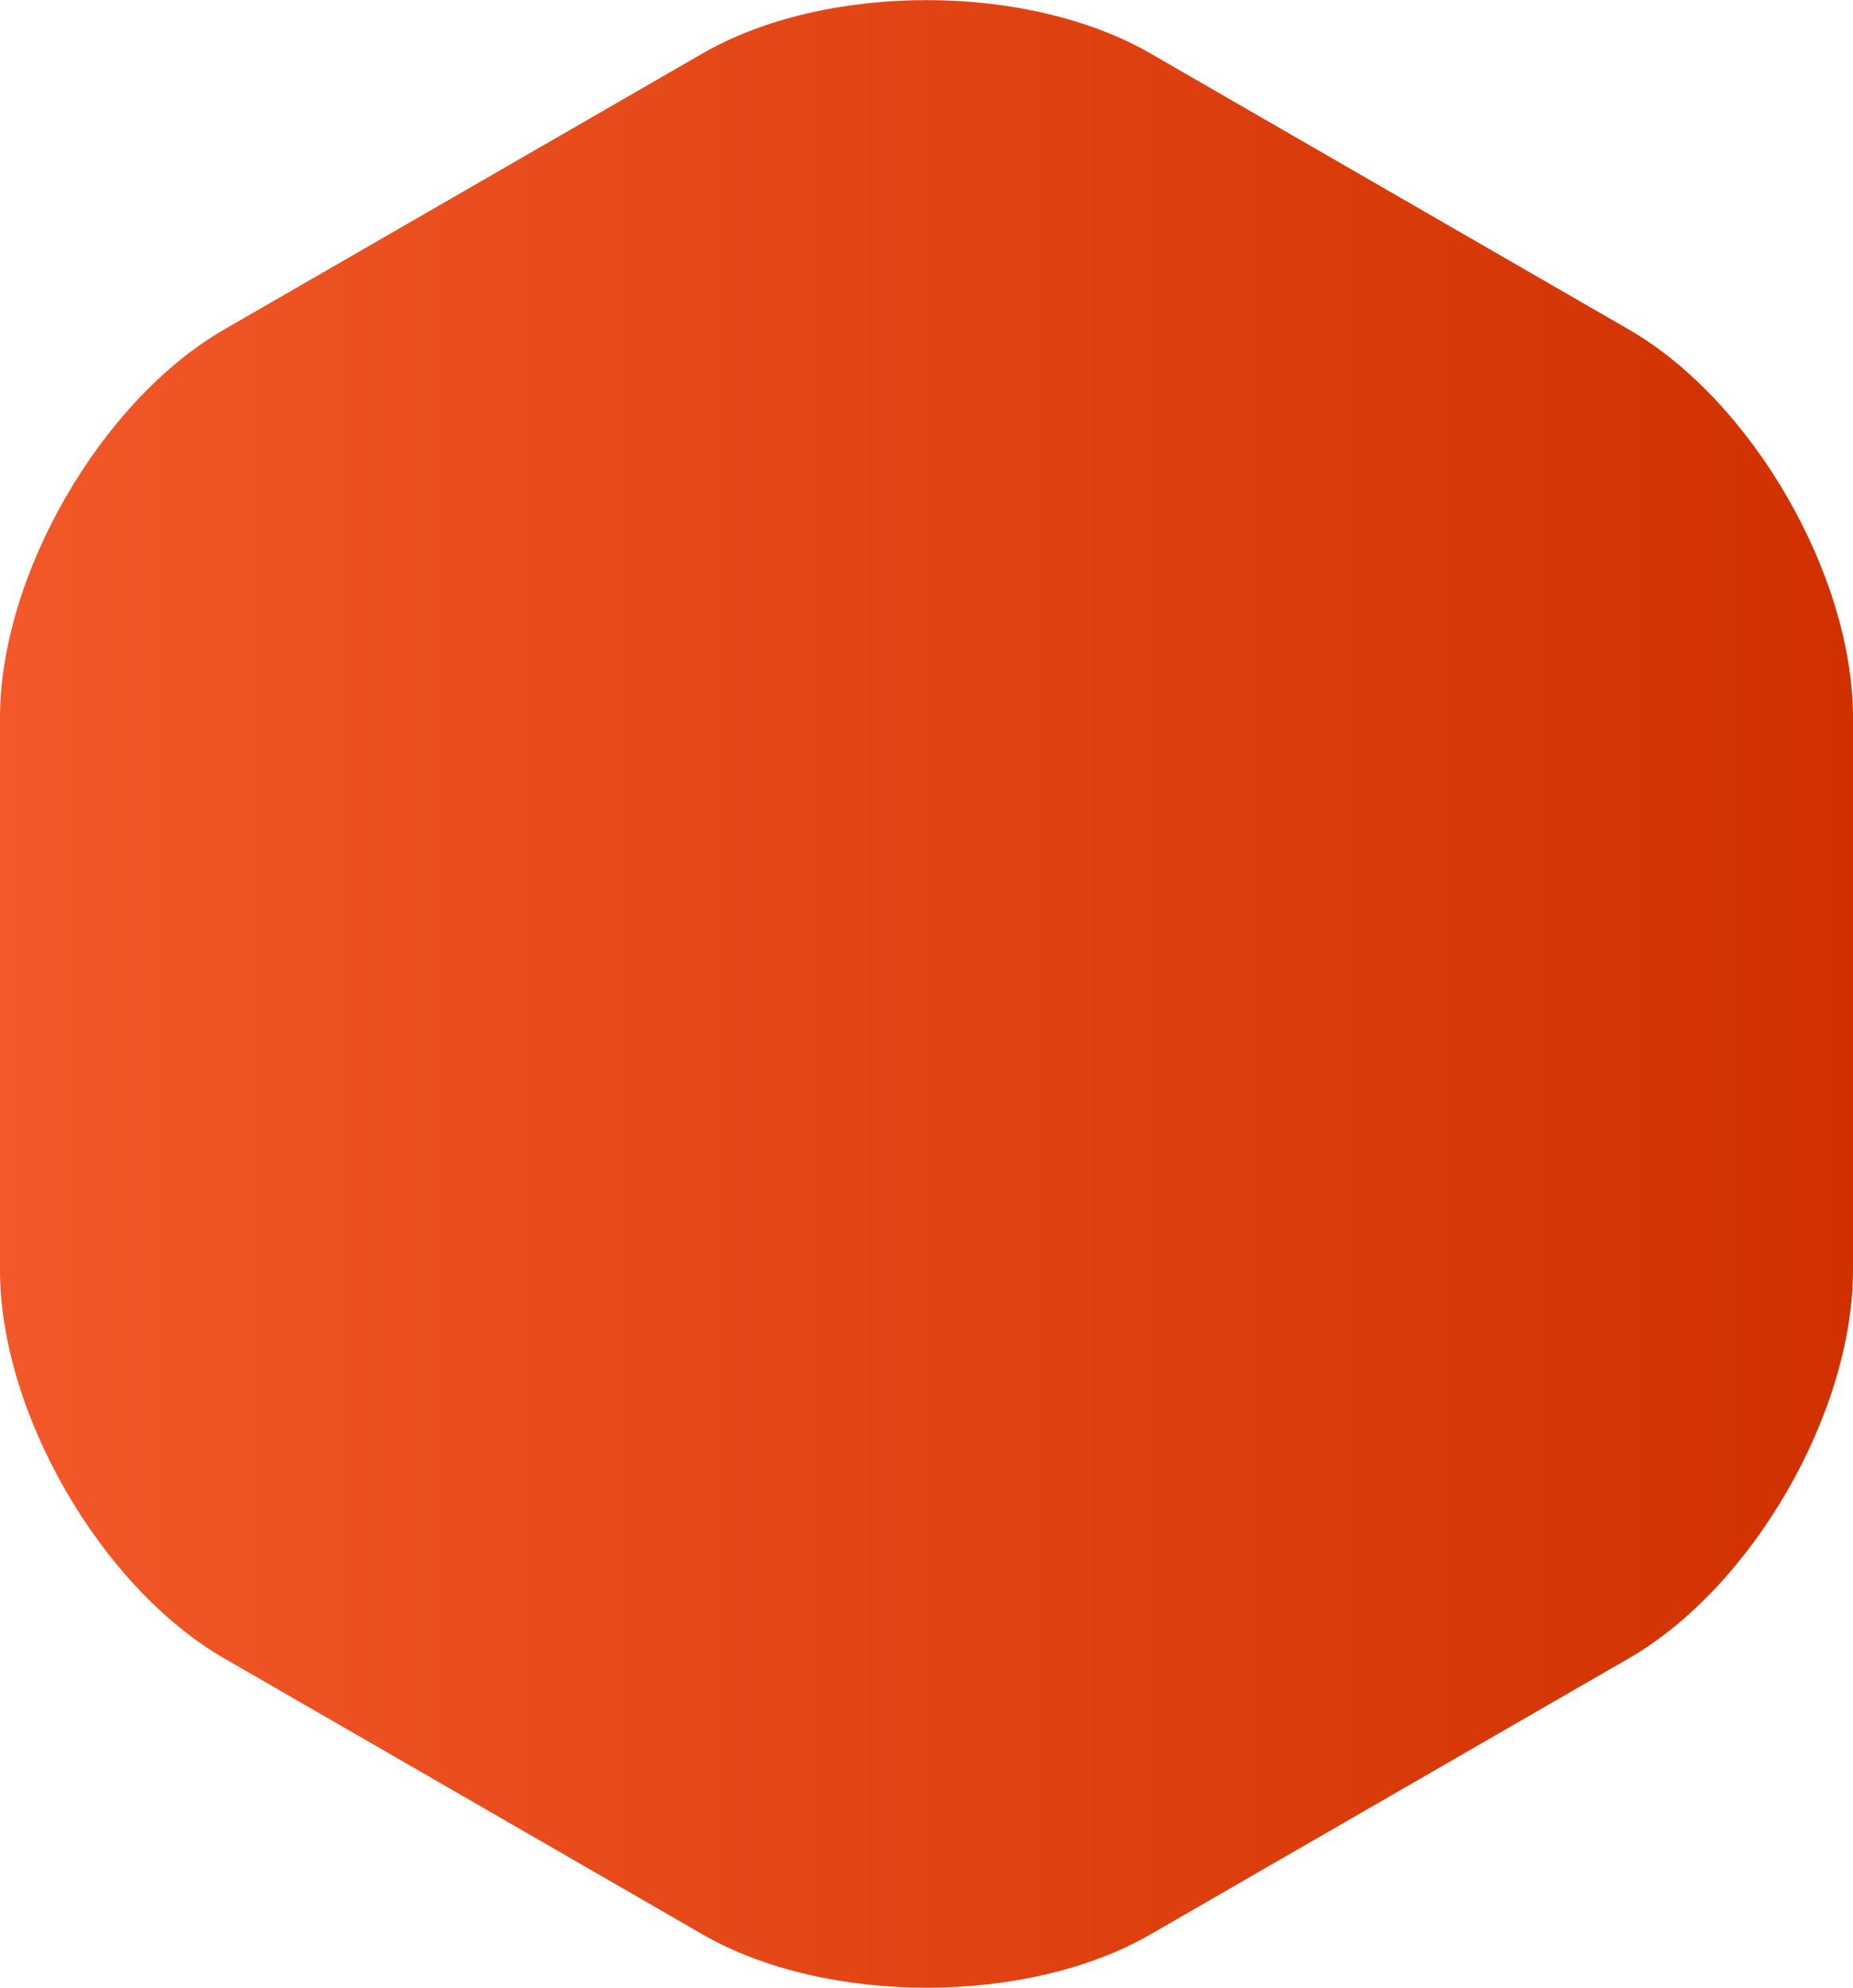 <?xml version="1.0" encoding="UTF-8"?> <svg xmlns="http://www.w3.org/2000/svg" xmlns:xlink="http://www.w3.org/1999/xlink" viewBox="0 0 85.96 92.21"> <defs> <style>.cls-1{fill:url(#linear-gradient);}</style> <linearGradient id="linear-gradient" y1="46.1" x2="85.96" y2="46.1" gradientUnits="userSpaceOnUse"> <stop offset="0" stop-color="#f25829"></stop> <stop offset="0.27" stop-color="#e94d1d"></stop> <stop offset="1" stop-color="#d13100"></stop> </linearGradient> </defs> <title>redshape</title> <g id="Layer_2" data-name="Layer 2"> <g id="Layer_1-2" data-name="Layer 1"> <path class="cls-1" d="M75.57,76.92c5.72-3.3,10.39-11.4,10.39-18V33.29c0-6.6-4.68-14.7-10.39-18L53.37,2.48c-5.72-3.3-15.07-3.3-20.78,0L10.39,15.29C4.68,18.59,0,26.69,0,33.29V58.92c0,6.6,4.68,14.7,10.39,18L32.59,89.73c5.72,3.3,15.07,3.3,20.78,0Z"></path> </g> </g> </svg> 